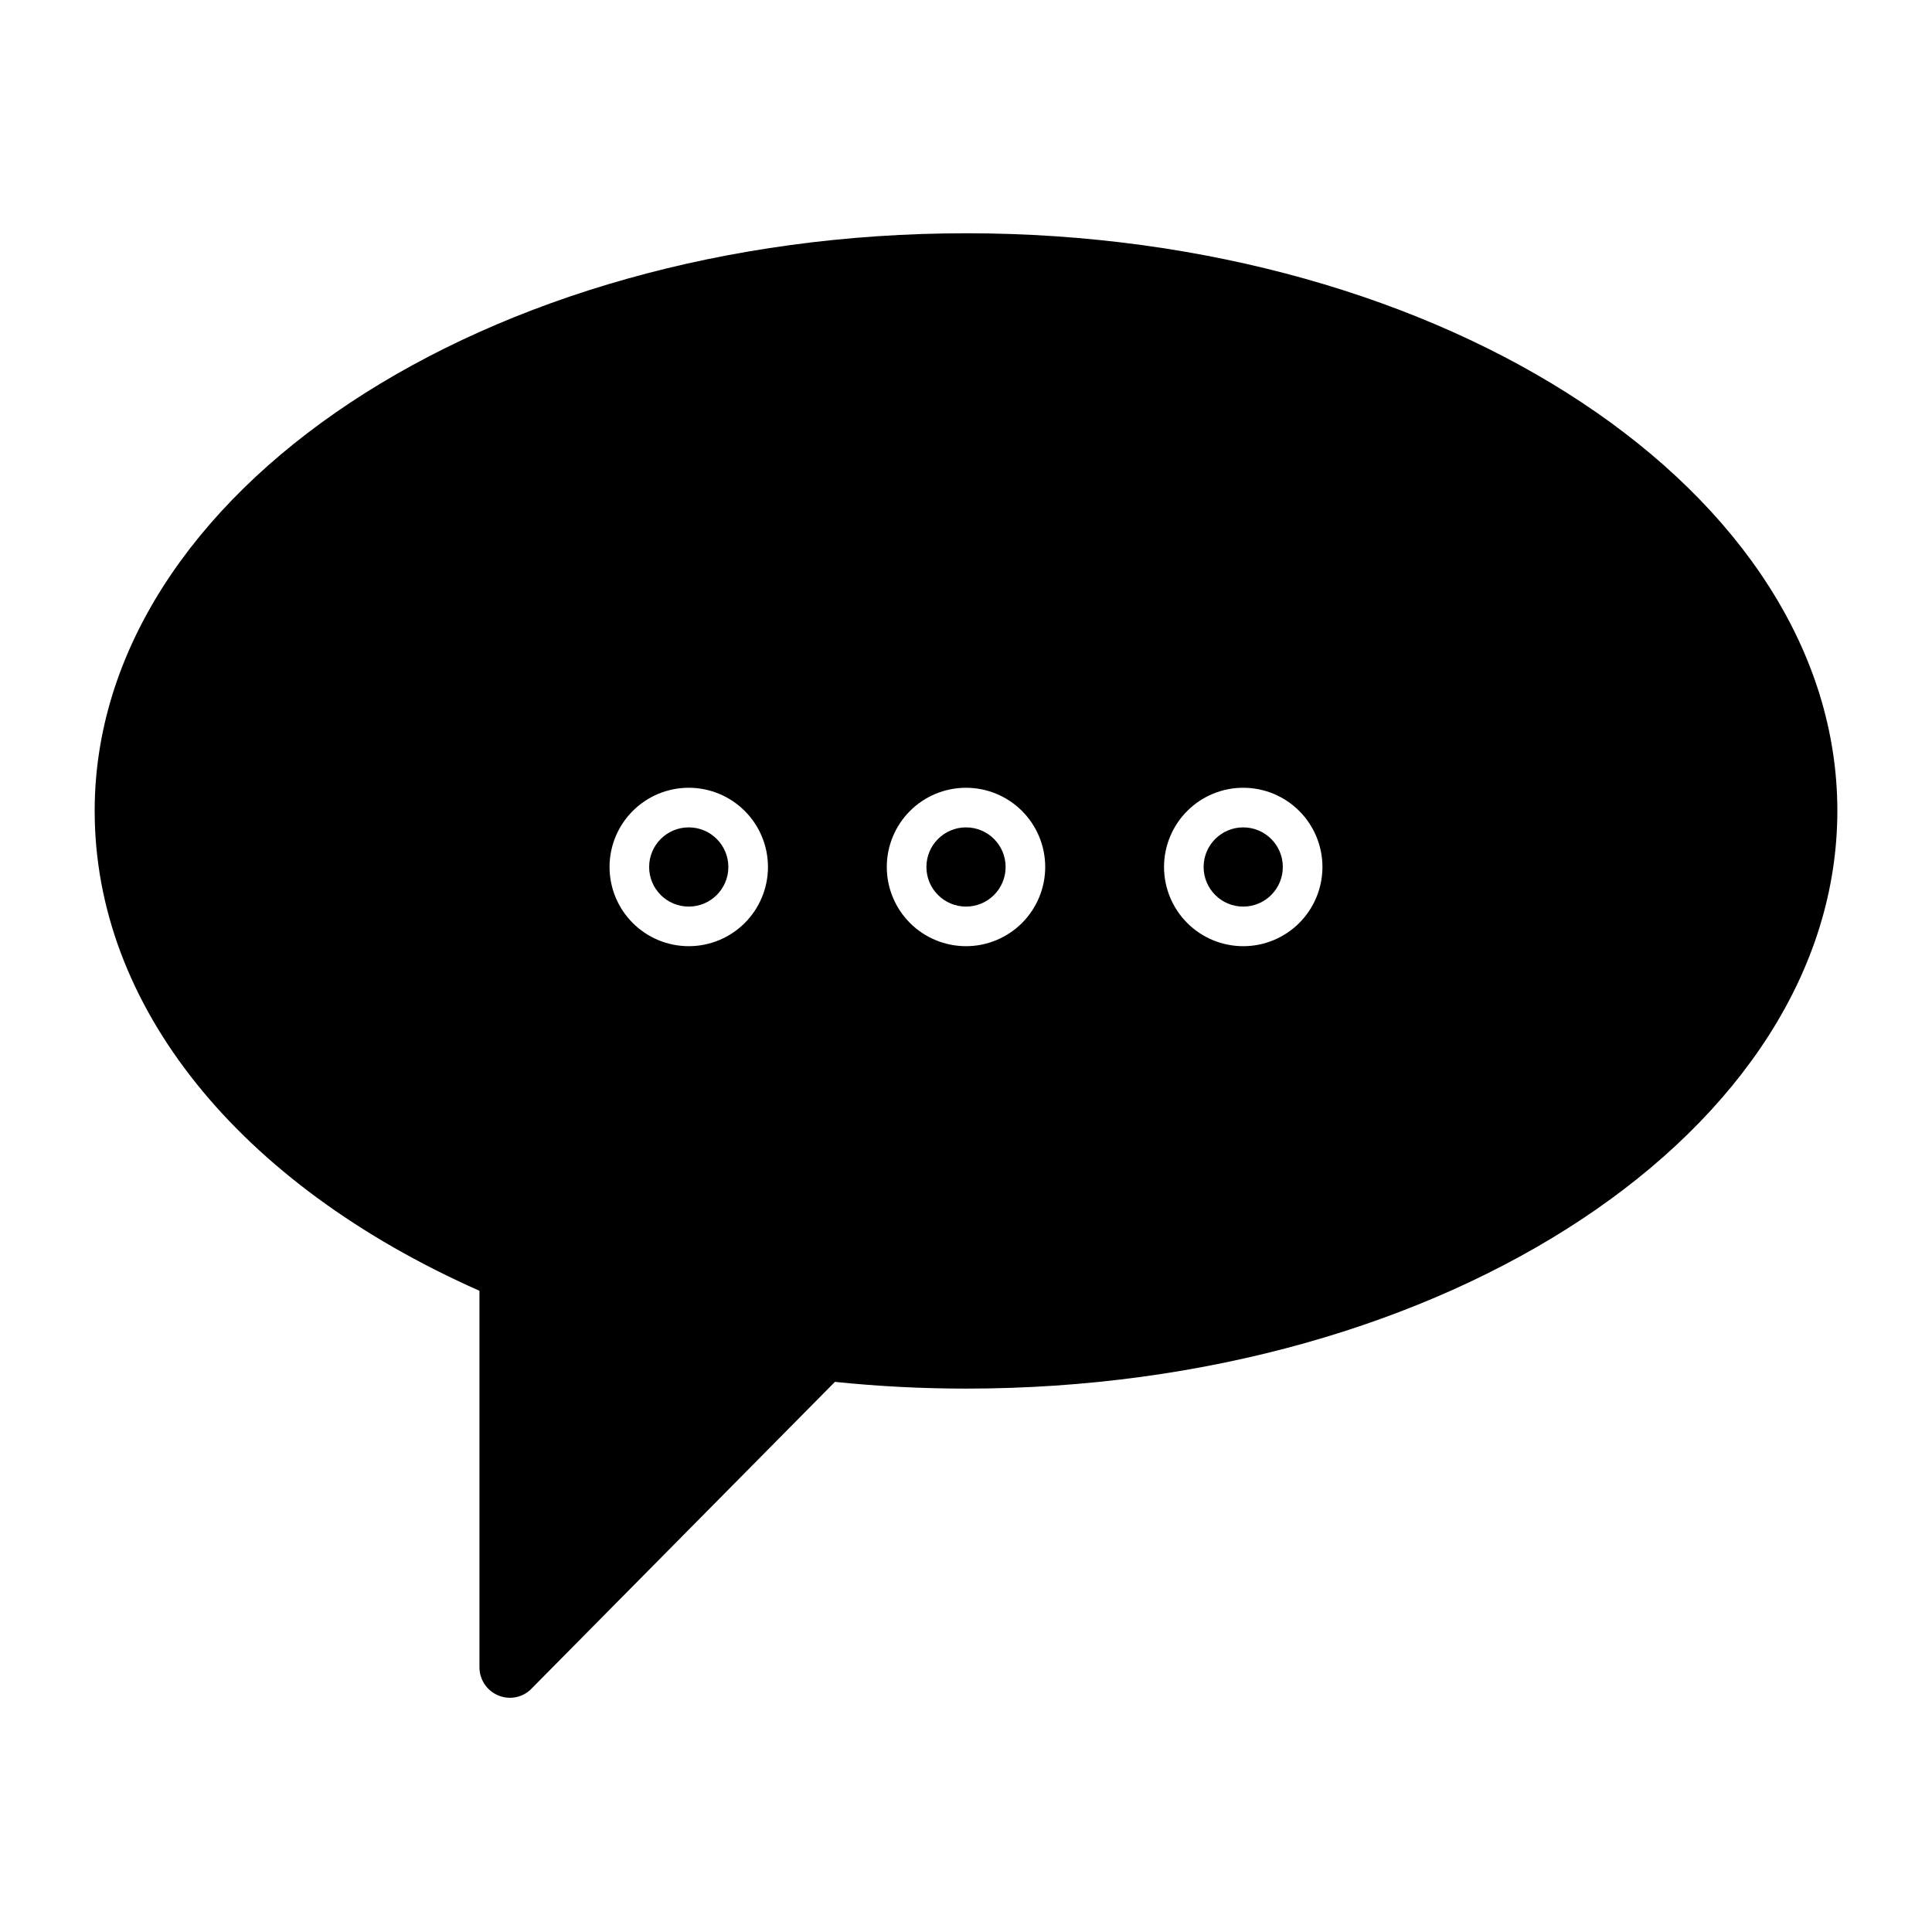 <?xml version="1.0" encoding="UTF-8"?>
<!-- Uploaded to: ICON Repo, www.svgrepo.com, Generator: ICON Repo Mixer Tools -->
<svg fill="#000000" width="800px" height="800px" version="1.1" viewBox="144 144 512 512" xmlns="http://www.w3.org/2000/svg">
 <g>
  <path d="m483.96 373.76c0 5.797-4.699 10.496-10.492 10.496-5.797 0-10.496-4.699-10.496-10.496 0-5.797 4.699-10.496 10.496-10.496 5.793 0 10.492 4.699 10.492 10.496"/>
  <path d="m337.02 373.76c0 5.797-4.699 10.496-10.496 10.496s-10.496-4.699-10.496-10.496c0-5.797 4.699-10.496 10.496-10.496s10.496 4.699 10.496 10.496"/>
  <path d="m410.5 373.76c0 5.797-4.699 10.496-10.496 10.496s-10.496-4.699-10.496-10.496c0-5.797 4.699-10.496 10.496-10.496s10.496 4.699 10.496 10.496"/>
  <path d="m400 205.82c-127.32 0-230.91 68.699-230.91 153.09 0 51.59 37.996 98.82 101.97 127.16v99.711c-0.023 3.269 1.922 6.231 4.934 7.504 2.891 1.242 6.242 0.668 8.555-1.469l80.715-81.605c11.543 1.191 23.137 1.785 34.742 1.785 127.32 0 230.91-68.695 230.91-153.14-0.004-84.441-103.6-153.04-230.91-153.04zm-73.473 188.93c-5.57 0-10.906-2.211-14.844-6.148s-6.148-9.277-6.148-14.844c0-5.566 2.211-10.906 6.148-14.844s9.273-6.148 14.844-6.148c5.566 0 10.906 2.211 14.844 6.148s6.148 9.277 6.148 14.844c0 5.566-2.211 10.906-6.148 14.844s-9.277 6.148-14.844 6.148zm73.473 0c-5.57 0-10.91-2.211-14.844-6.148-3.938-3.938-6.148-9.277-6.148-14.844 0-5.566 2.211-10.906 6.148-14.844 3.934-3.938 9.273-6.148 14.844-6.148 5.566 0 10.906 2.211 14.844 6.148 3.934 3.938 6.148 9.277 6.148 14.844 0 5.566-2.215 10.906-6.148 14.844-3.938 3.938-9.277 6.148-14.844 6.148zm73.473 0c-5.57 0-10.91-2.211-14.844-6.148-3.938-3.938-6.148-9.277-6.148-14.844 0-5.566 2.211-10.906 6.148-14.844 3.934-3.938 9.273-6.148 14.844-6.148 5.566 0 10.906 2.211 14.84 6.148 3.938 3.938 6.148 9.277 6.148 14.844 0 5.566-2.211 10.906-6.148 14.844-3.934 3.938-9.273 6.148-14.84 6.148z"/>
 </g>
</svg>